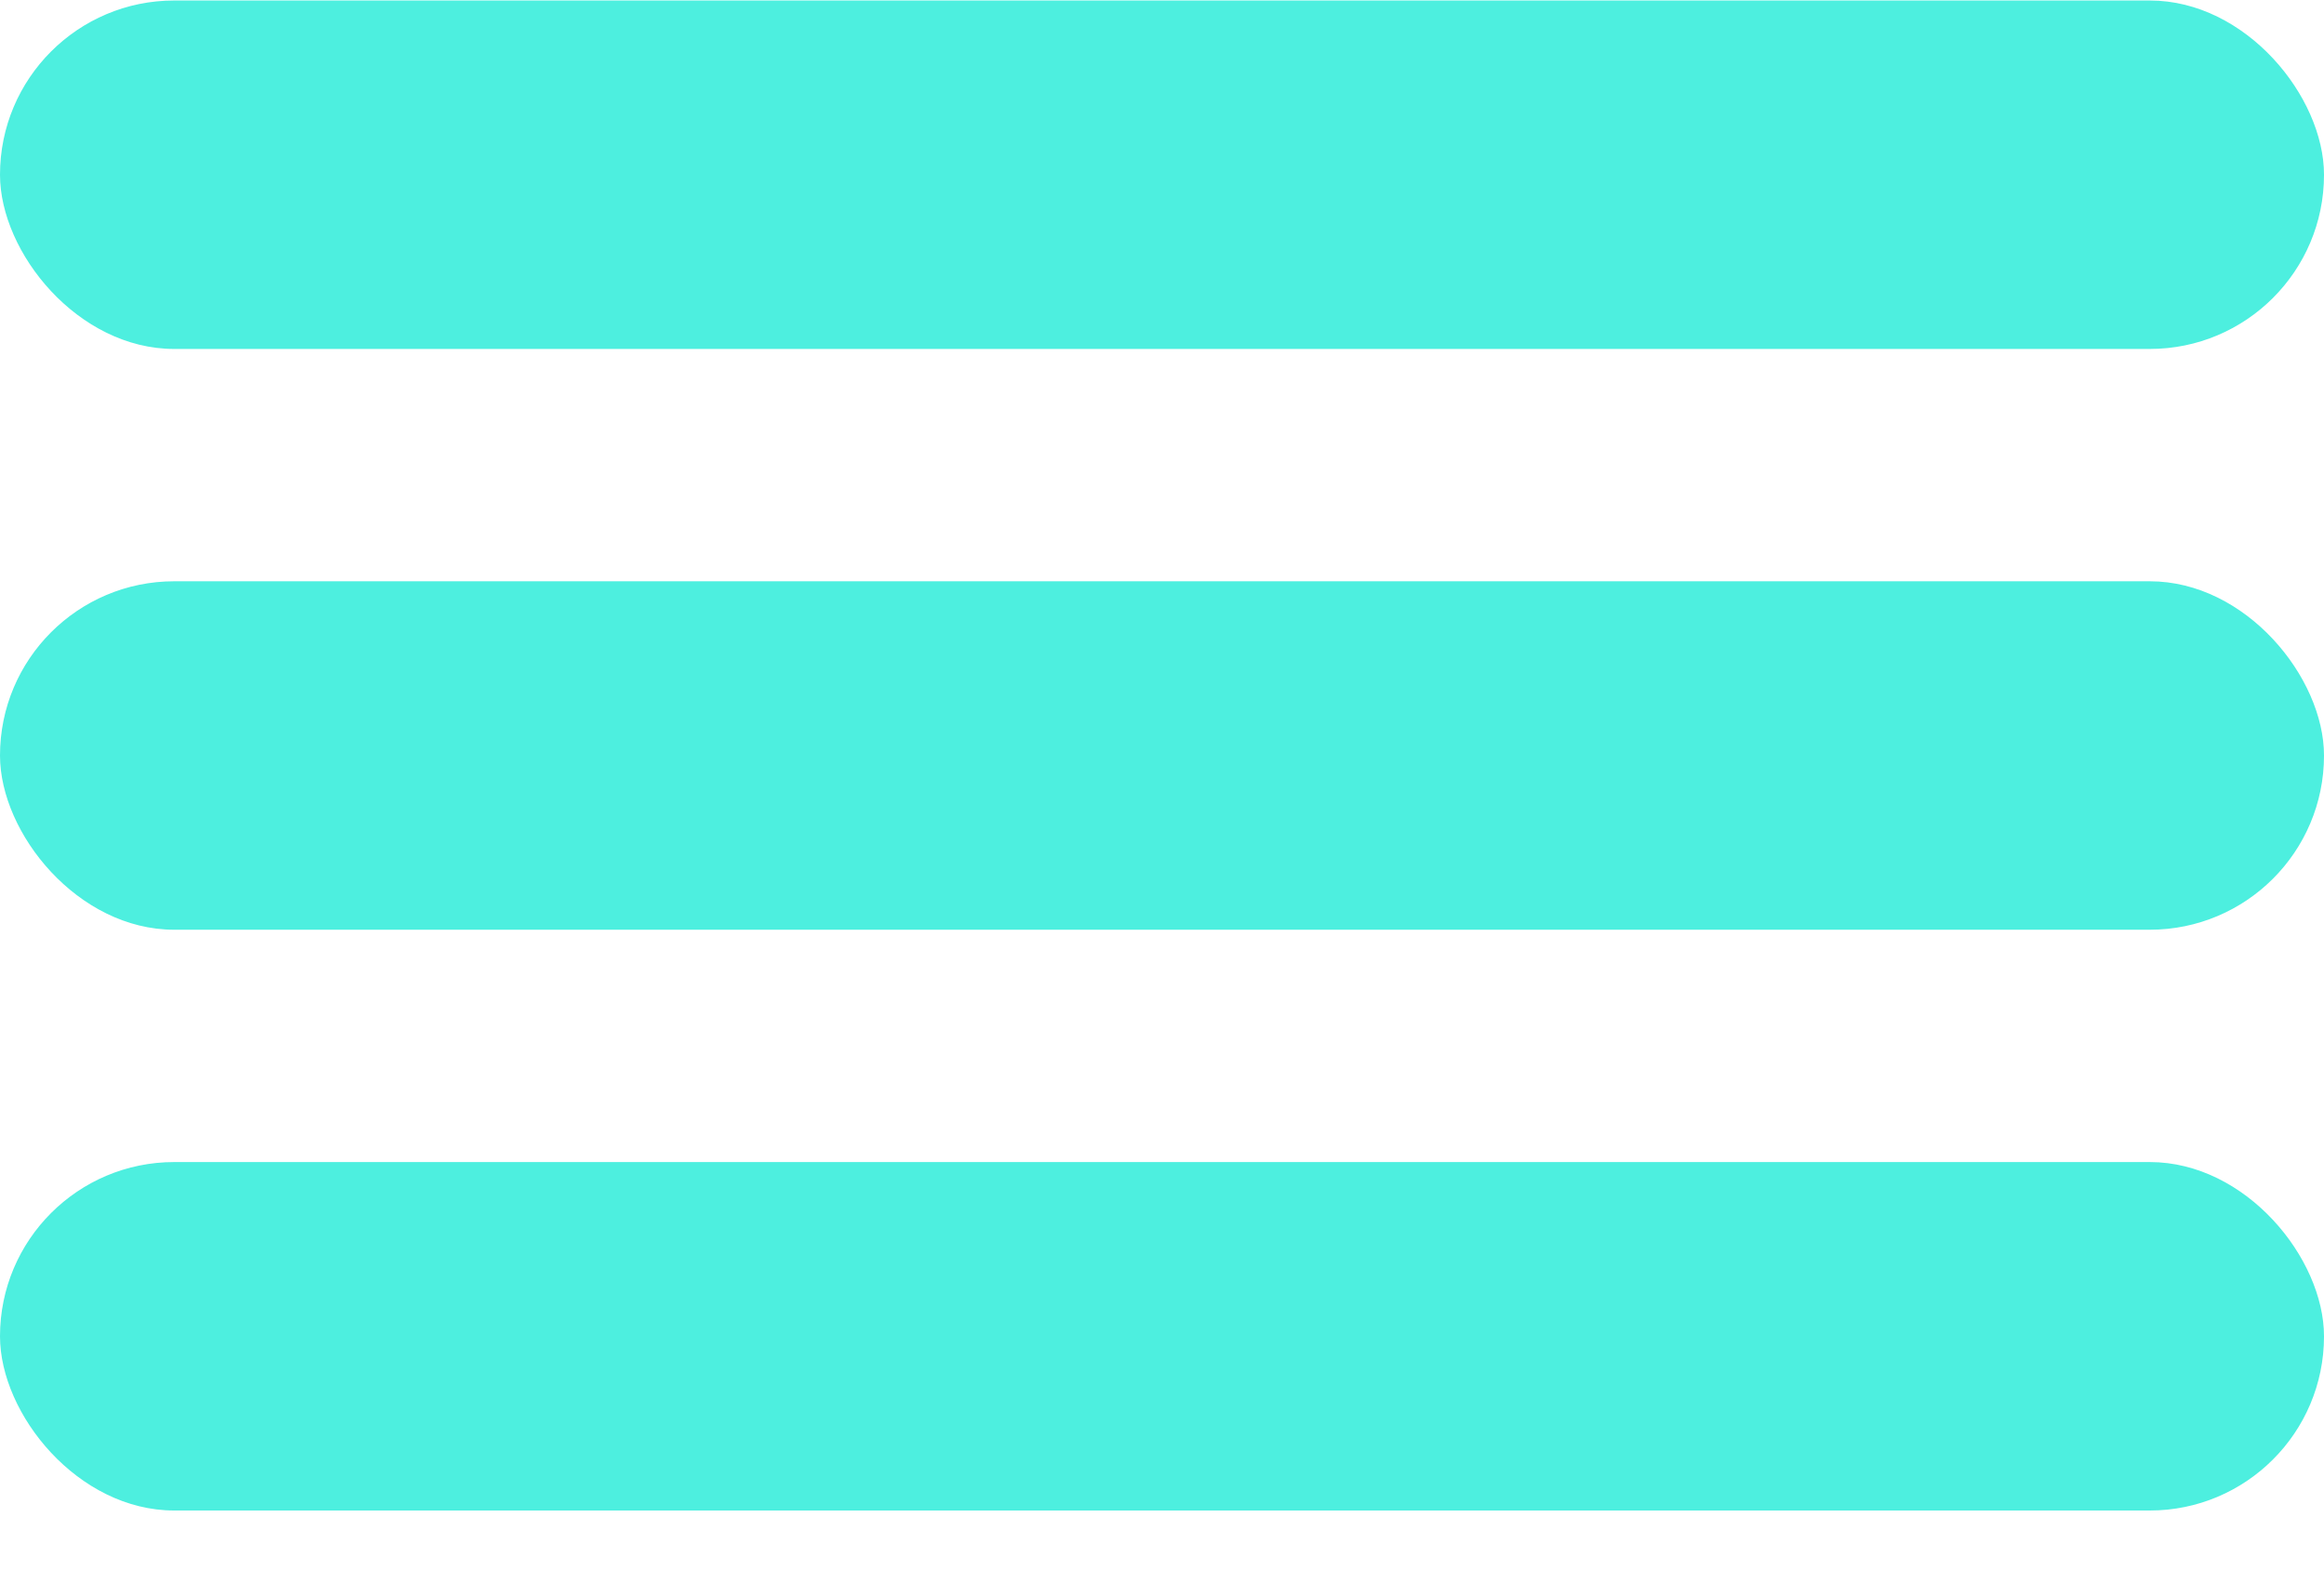 <svg width="37" height="25" viewBox="0 0 37 25" fill="none" xmlns="http://www.w3.org/2000/svg">
<rect y="18.502" width="37" height="5.548" rx="2.774" fill="#4DEFDF"/>
<rect y="9.255" width="37" height="5.548" rx="2.774" fill="#4DEFDF"/>
<rect y="0.008" width="37" height="5.548" rx="2.774" fill="#4DEFDF"/>
</svg>
